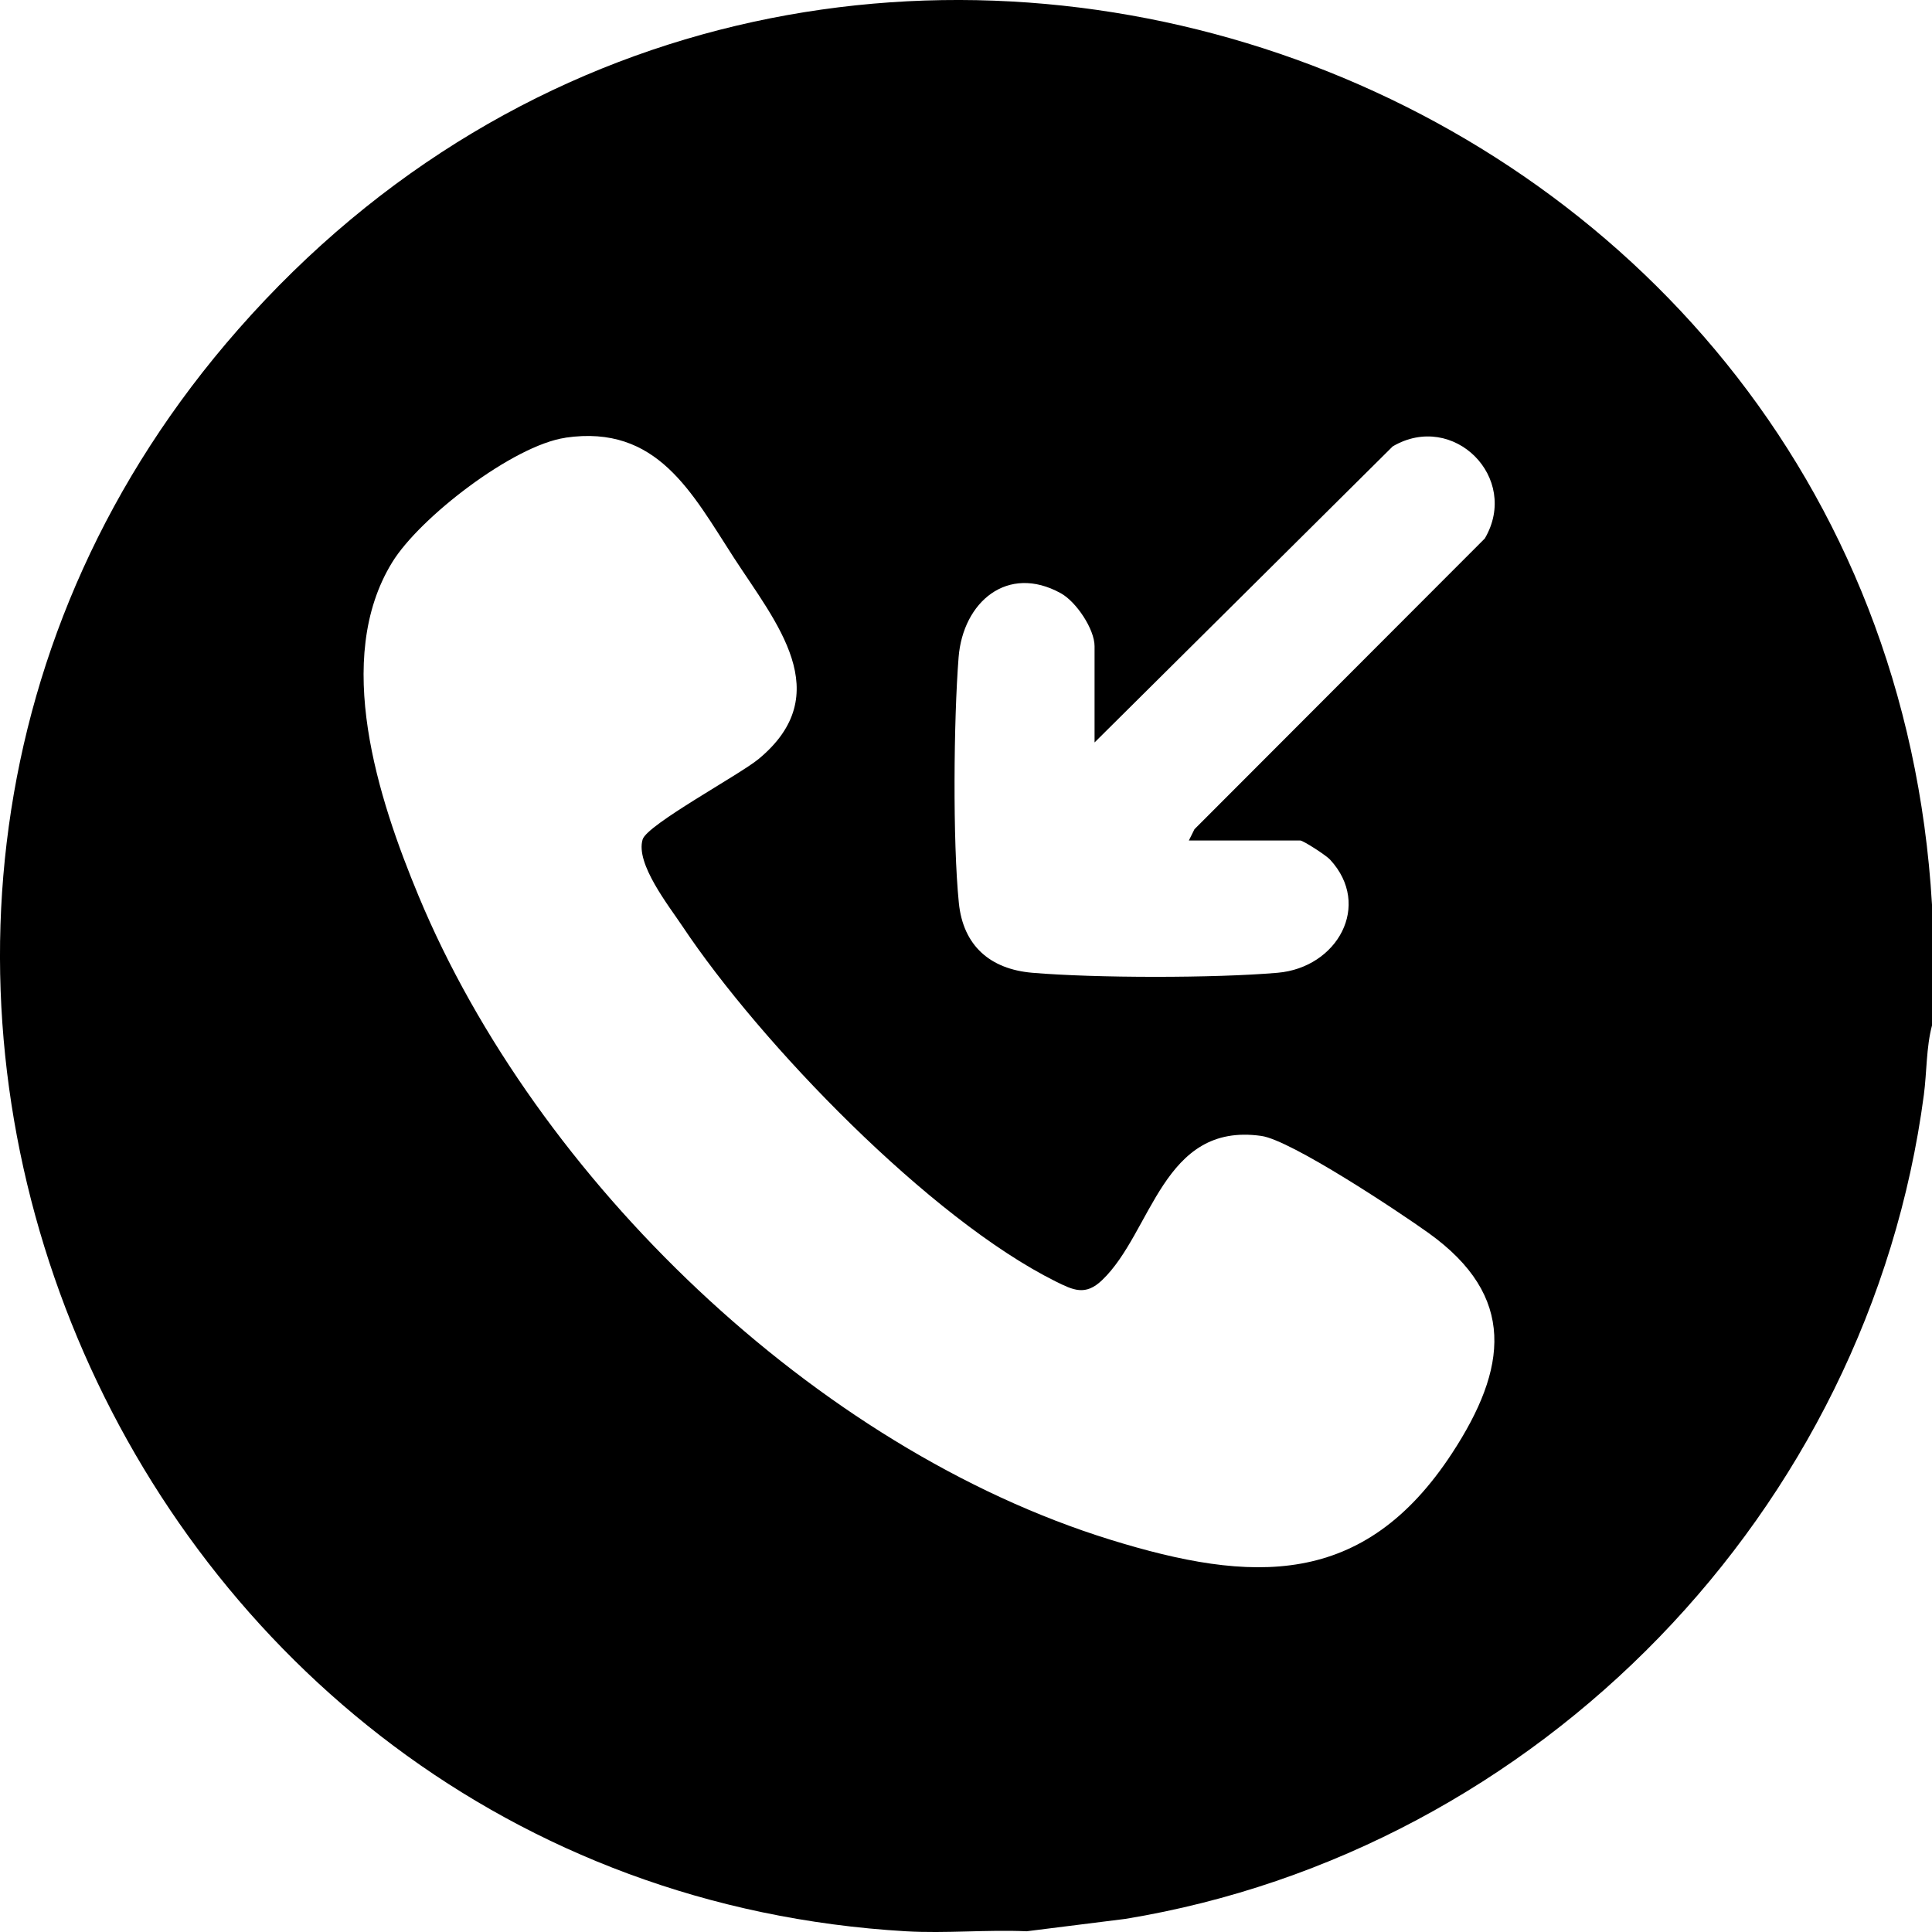 <svg width="24" height="24" viewBox="0 0 24 24" fill="none" xmlns="http://www.w3.org/2000/svg">
<g clip-path="url(#clip0_642_253)">
<path d="M24 11.239V12.739C23.928 13.009 23.936 13.318 23.899 13.6C23.215 18.768 19.12 22.991 13.981 23.837L12.753 23.991C12.257 23.969 11.747 24.02 11.253 23.991C1.426 23.416 -3.594 11.551 2.96 4.091C10.029 -3.957 23.379 0.628 24 11.239ZM7.024 5.438C6.377 5.532 5.213 6.428 4.871 6.987C4.134 8.189 4.697 9.921 5.2 11.13C6.663 14.648 10.133 17.994 13.794 19.127C15.549 19.67 16.939 19.734 18.039 18.051C18.725 17.001 18.846 16.105 17.745 15.316C17.376 15.052 16.038 14.163 15.669 14.111C14.441 13.936 14.315 15.307 13.69 15.903C13.483 16.101 13.333 16.027 13.113 15.918C11.549 15.139 9.447 12.961 8.478 11.507C8.308 11.252 7.892 10.728 7.983 10.428C8.038 10.244 9.181 9.628 9.422 9.43C10.405 8.618 9.639 7.734 9.117 6.929C8.595 6.124 8.166 5.27 7.024 5.437V5.438ZM14.768 10.442L14.838 10.301L18.445 6.689C18.886 5.935 18.055 5.103 17.301 5.545L13.597 9.223V8.027C13.597 7.816 13.369 7.474 13.177 7.369C12.515 7.004 11.962 7.479 11.908 8.166C11.847 8.942 11.834 10.451 11.911 11.215C11.964 11.748 12.3 12.039 12.822 12.084C13.605 12.151 15.089 12.152 15.872 12.084C16.612 12.02 17.047 11.246 16.523 10.679C16.474 10.625 16.189 10.441 16.152 10.441H14.769L14.768 10.442Z" fill="black"/>
</g>
<defs>
<clipPath id="clip0_642_253">
<rect width="24" height="24" fill="white" transform="translate(-0)"/>
</clipPath>
</defs>
</svg>
